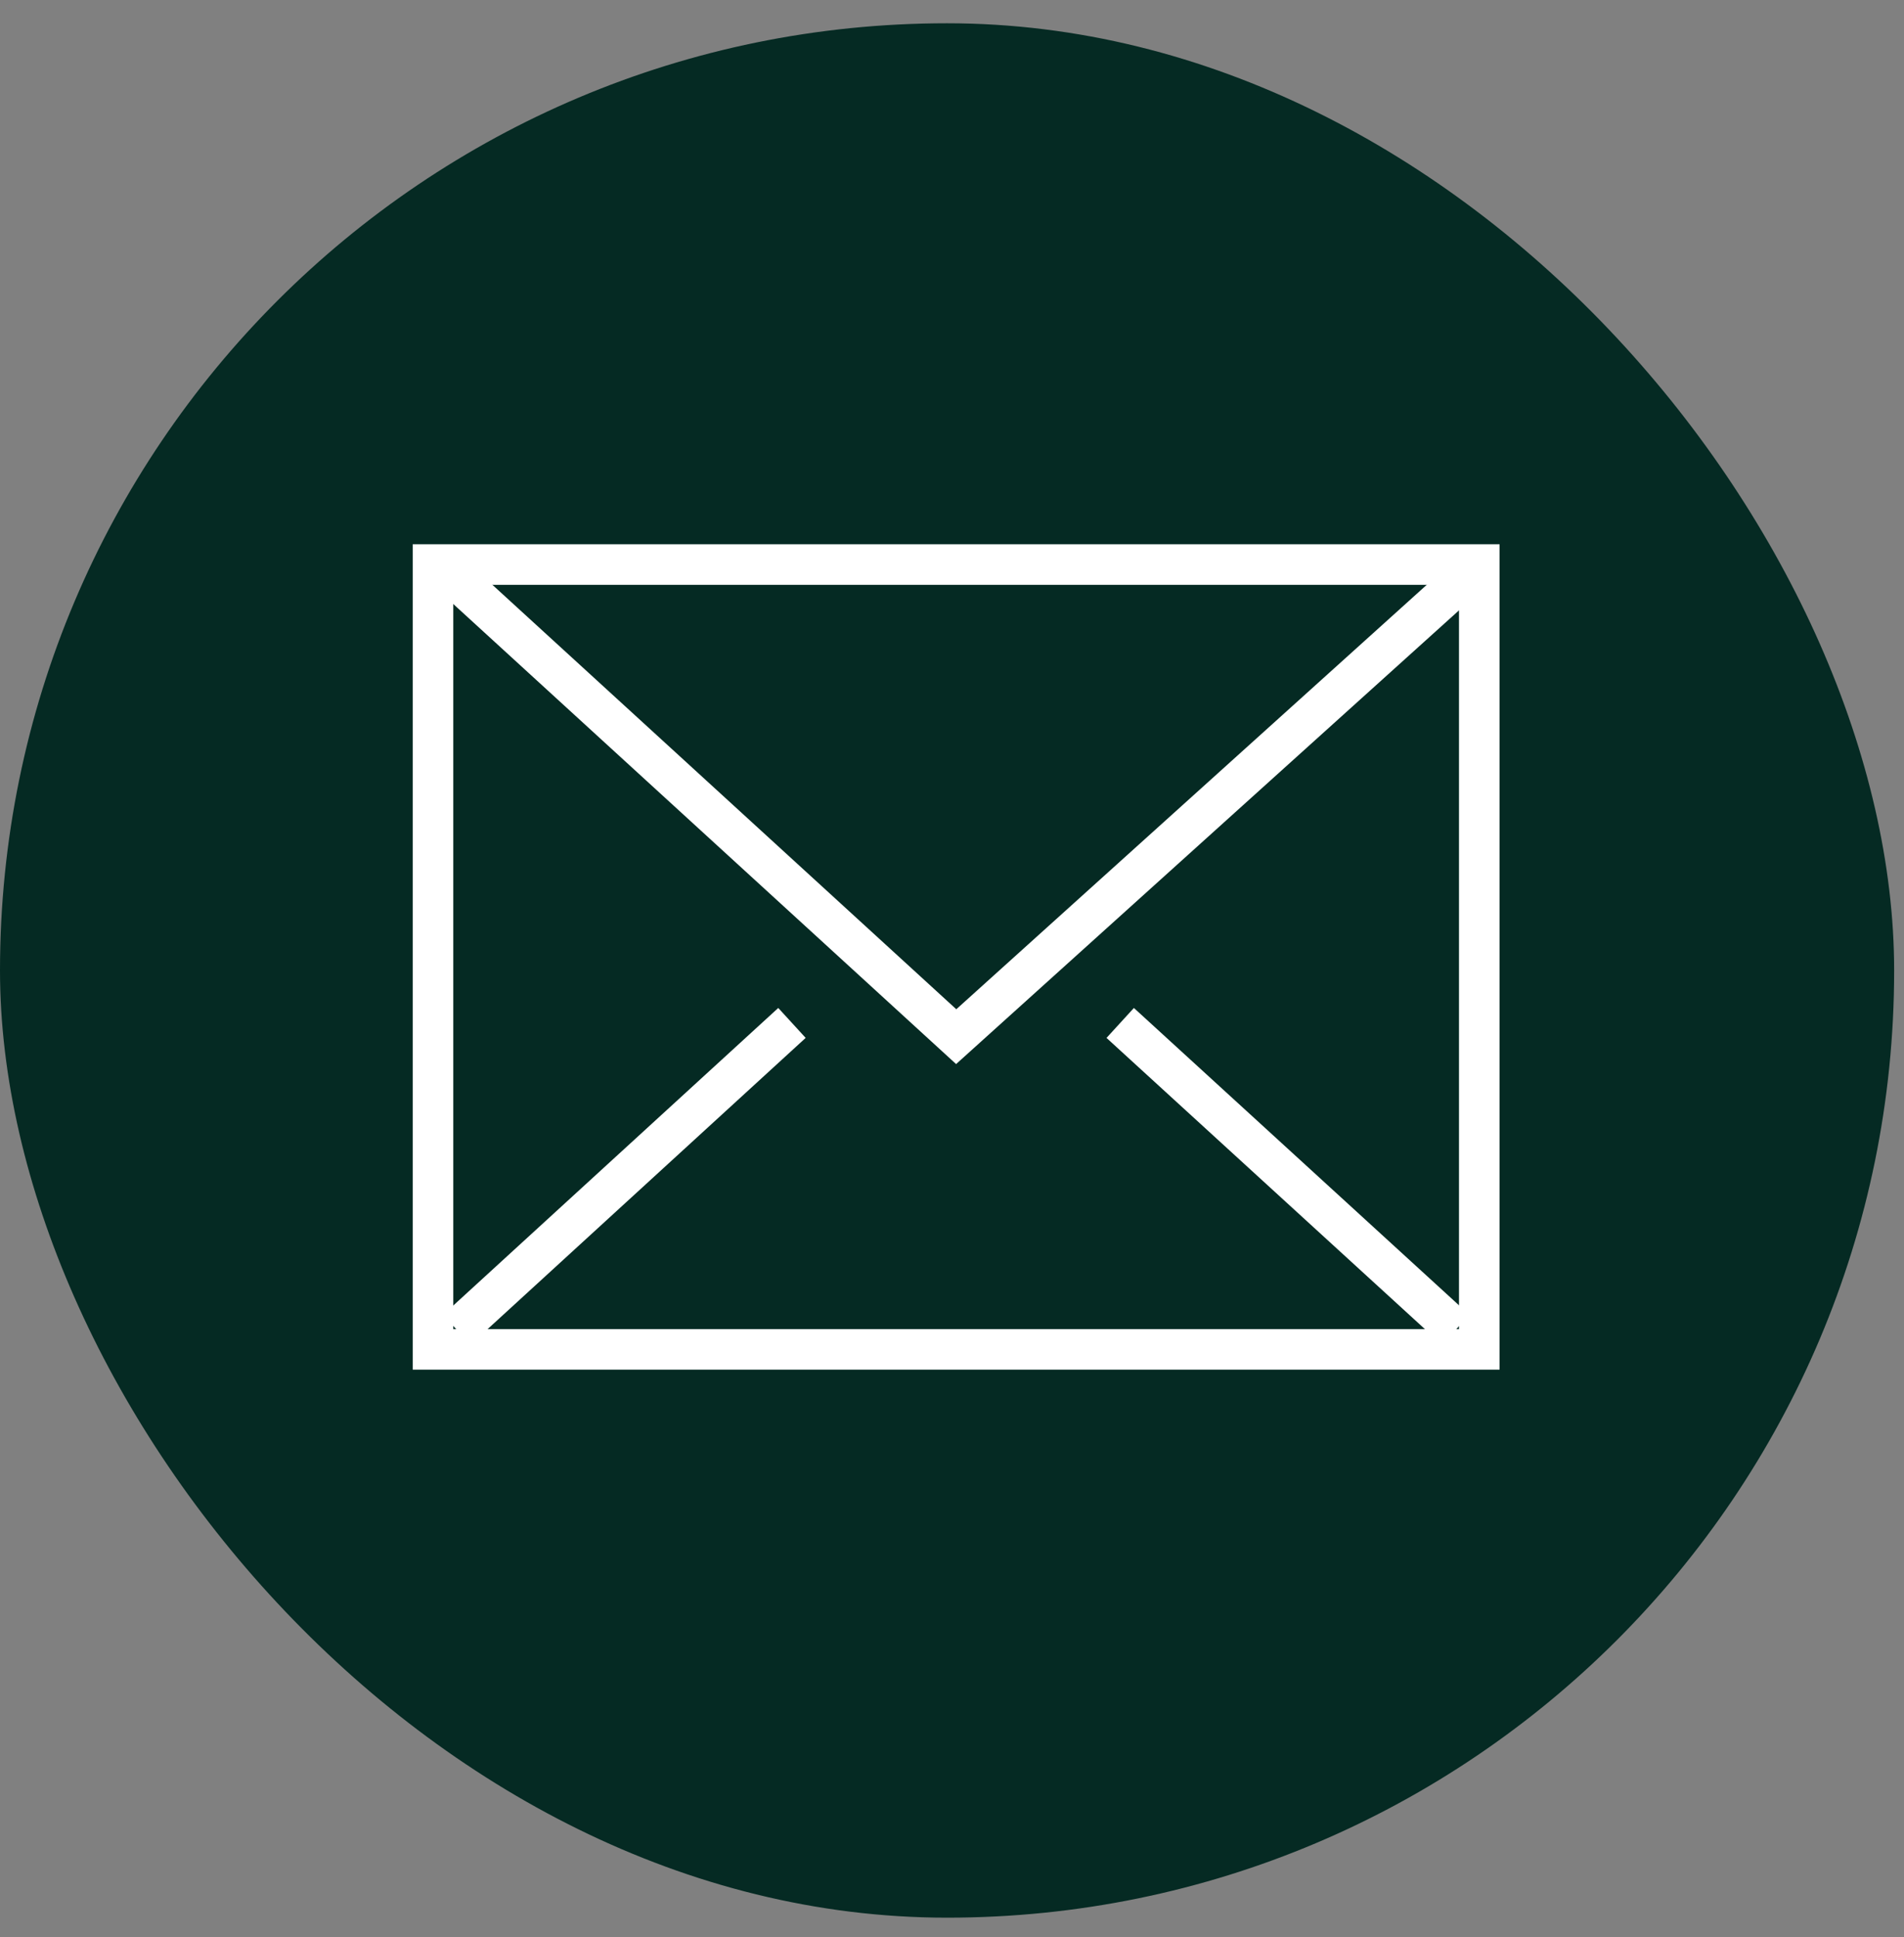 <svg xmlns="http://www.w3.org/2000/svg" width="58" height="59" viewBox="0 0 58 59" fill="none"><rect x="0" y="0" width="58" height="59" fill="#808080" stroke="none"/><rect y="0.709" width="57.7" height="57.7" rx="28.85" fill="#052A23"></rect><path d="M45.062 17.195H13.19V41.1H45.062V17.195Z" stroke="white" stroke-width="1.236" stroke-miterlimit="10" stroke-linecap="square"></path><path d="M14.371 18.075L29.128 31.575L44.345 17.848" stroke="white" stroke-width="1.236" stroke-miterlimit="10" stroke-linecap="square"></path><path d="M23.669 31.574L14.371 40.086" stroke="white" stroke-width="1.236" stroke-miterlimit="10" stroke-linecap="square"></path><path d="M43.888 40.086L34.58 31.574" stroke="white" stroke-width="1.236" stroke-miterlimit="10" stroke-linecap="square"></path></svg>